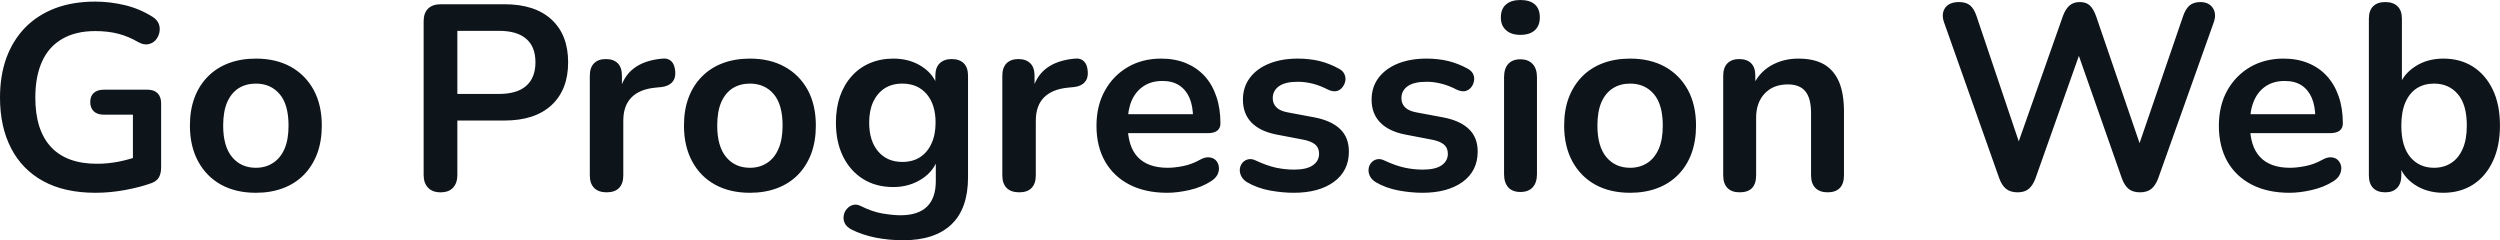 <svg fill="#0d141a" viewBox="0 0 217.994 20.953" height="100%" width="100%" xmlns="http://www.w3.org/2000/svg"><path preserveAspectRatio="none" d="M8.33 16.81L8.33 16.81Q5.63 16.81 3.78 15.80Q1.93 14.79 0.97 12.93Q0 11.06 0 8.51L0 8.51Q0 6.58 0.56 5.04Q1.13 3.50 2.20 2.40Q3.27 1.31 4.81 0.72Q6.35 0.14 8.30 0.14L8.30 0.14Q9.59 0.14 10.89 0.45Q12.19 0.76 13.34 1.49L13.34 1.49Q13.73 1.75 13.86 2.12Q13.98 2.48 13.89 2.86Q13.80 3.24 13.55 3.52Q13.29 3.79 12.91 3.86Q12.54 3.93 12.07 3.68L12.07 3.68Q11.20 3.17 10.30 2.94Q9.41 2.71 8.30 2.71L8.30 2.71Q6.60 2.71 5.43 3.39Q4.25 4.07 3.67 5.36Q3.08 6.65 3.08 8.51L3.08 8.51Q3.08 11.34 4.44 12.81Q5.80 14.28 8.46 14.28L8.46 14.28Q9.38 14.28 10.33 14.10Q11.27 13.91 12.17 13.59L12.17 13.59L11.59 14.90L11.59 10.00L9.06 10.00Q8.49 10.00 8.18 9.71Q7.87 9.41 7.87 8.90L7.87 8.90Q7.87 8.37 8.18 8.10Q8.49 7.82 9.06 7.82L9.06 7.82L12.86 7.82Q13.43 7.82 13.74 8.13Q14.05 8.44 14.05 9.02L14.05 9.02L14.05 14.60Q14.05 15.11 13.86 15.46Q13.66 15.80 13.23 15.96L13.23 15.96Q12.21 16.33 10.90 16.57Q9.59 16.81 8.33 16.81ZM22.31 16.81L22.31 16.81Q20.56 16.81 19.27 16.10Q17.99 15.39 17.27 14.06Q16.56 12.74 16.56 10.95L16.56 10.95Q16.56 9.59 16.96 8.52Q17.36 7.45 18.12 6.68Q18.88 5.91 19.94 5.51Q21.00 5.11 22.31 5.11L22.31 5.11Q24.06 5.11 25.35 5.82Q26.63 6.53 27.35 7.84Q28.06 9.15 28.06 10.95L28.06 10.95Q28.06 12.30 27.66 13.39Q27.25 14.47 26.50 15.24Q25.74 16.01 24.68 16.41Q23.62 16.81 22.31 16.81ZM22.31 14.63L22.31 14.63Q23.16 14.63 23.80 14.21Q24.45 13.80 24.81 12.98Q25.16 12.17 25.16 10.95L25.16 10.95Q25.16 9.11 24.38 8.20Q23.60 7.29 22.31 7.29L22.31 7.29Q21.46 7.29 20.81 7.69Q20.17 8.10 19.81 8.91Q19.46 9.73 19.46 10.95L19.46 10.95Q19.46 12.76 20.24 13.70Q21.02 14.63 22.31 14.63ZM38.41 16.77L38.41 16.77Q37.70 16.77 37.32 16.36Q36.94 15.96 36.94 15.25L36.94 15.25L36.94 1.86Q36.94 1.13 37.33 0.75Q37.72 0.37 38.43 0.37L38.43 0.37L43.98 0.37Q46.64 0.37 48.09 1.70Q49.54 3.04 49.54 5.43L49.54 5.43Q49.54 7.82 48.09 9.17Q46.64 10.51 43.98 10.51L43.98 10.51L39.88 10.51L39.88 15.25Q39.88 15.96 39.51 16.36Q39.15 16.77 38.41 16.77ZM39.88 2.69L39.88 8.19L43.52 8.19Q45.08 8.19 45.88 7.49Q46.69 6.78 46.69 5.43L46.69 5.43Q46.69 4.07 45.88 3.38Q45.08 2.69 43.52 2.69L43.52 2.69L39.88 2.69ZM52.90 16.77L52.90 16.77Q52.19 16.77 51.81 16.39Q51.43 16.01 51.43 15.29L51.43 15.29L51.43 6.60Q51.43 5.89 51.80 5.52Q52.16 5.15 52.83 5.15L52.83 5.15Q53.50 5.15 53.87 5.52Q54.23 5.89 54.23 6.60L54.23 6.60L54.23 8.05L54.00 8.05Q54.33 6.67 55.27 5.96Q56.21 5.24 57.78 5.11L57.78 5.11Q58.26 5.06 58.55 5.35Q58.83 5.63 58.88 6.23L58.88 6.23Q58.93 6.81 58.62 7.16Q58.30 7.52 57.68 7.59L57.68 7.59L57.18 7.64Q55.77 7.77 55.06 8.50Q54.35 9.22 54.35 10.53L54.35 10.53L54.35 15.29Q54.35 16.01 53.98 16.39Q53.61 16.77 52.90 16.77ZM65.39 16.81L65.39 16.81Q63.64 16.81 62.35 16.10Q61.06 15.39 60.35 14.06Q59.64 12.74 59.64 10.95L59.64 10.95Q59.64 9.59 60.04 8.52Q60.44 7.45 61.20 6.68Q61.96 5.91 63.02 5.51Q64.08 5.11 65.39 5.11L65.39 5.11Q67.14 5.11 68.42 5.82Q69.71 6.53 70.43 7.84Q71.14 9.15 71.14 10.95L71.14 10.95Q71.14 12.30 70.74 13.39Q70.33 14.47 69.58 15.24Q68.82 16.01 67.76 16.41Q66.70 16.81 65.39 16.81ZM65.39 14.63L65.39 14.63Q66.24 14.63 66.88 14.21Q67.53 13.80 67.88 12.98Q68.24 12.17 68.24 10.95L68.24 10.95Q68.24 9.11 67.46 8.20Q66.68 7.29 65.39 7.29L65.39 7.29Q64.54 7.29 63.89 7.69Q63.25 8.10 62.89 8.91Q62.54 9.73 62.54 10.95L62.54 10.95Q62.54 12.76 63.32 13.70Q64.10 14.63 65.39 14.63ZM78.75 20.95L78.75 20.95Q77.51 20.95 76.35 20.72Q75.19 20.49 74.24 20.01L74.24 20.01Q73.81 19.78 73.66 19.46Q73.51 19.14 73.57 18.80Q73.62 18.47 73.84 18.22Q74.06 17.96 74.38 17.87Q74.70 17.78 75.05 17.96L75.05 17.96Q76.06 18.47 76.97 18.62Q77.88 18.77 78.52 18.77L78.52 18.77Q80.06 18.77 80.83 18.02Q81.60 17.27 81.60 15.80L81.60 15.80L81.60 13.73L81.81 13.73Q81.47 14.90 80.37 15.61Q79.28 16.31 77.90 16.31L77.90 16.31Q76.38 16.31 75.26 15.61Q74.13 14.90 73.51 13.64Q72.89 12.37 72.89 10.69L72.89 10.69Q72.89 9.43 73.24 8.41Q73.60 7.38 74.26 6.65Q74.91 5.91 75.84 5.51Q76.77 5.11 77.90 5.11L77.90 5.11Q79.33 5.11 80.40 5.81Q81.47 6.51 81.79 7.66L81.79 7.66L81.56 8.23L81.56 6.60Q81.56 5.89 81.94 5.52Q82.32 5.15 82.98 5.15L82.98 5.15Q83.67 5.15 84.04 5.52Q84.41 5.89 84.41 6.60L84.41 6.60L84.41 15.46Q84.41 18.19 82.96 19.57Q81.51 20.95 78.75 20.95ZM78.68 14.12L78.68 14.12Q79.58 14.12 80.22 13.71Q80.87 13.29 81.22 12.52Q81.58 11.75 81.58 10.69L81.58 10.69Q81.58 9.11 80.80 8.20Q80.02 7.29 78.68 7.29L78.68 7.29Q77.79 7.29 77.14 7.70Q76.50 8.12 76.14 8.88Q75.79 9.64 75.79 10.69L75.79 10.69Q75.79 12.28 76.57 13.20Q77.35 14.12 78.68 14.12ZM88.87 16.77L88.87 16.77Q88.16 16.77 87.78 16.39Q87.40 16.01 87.40 15.29L87.40 15.29L87.40 6.60Q87.40 5.89 87.77 5.52Q88.14 5.15 88.80 5.15L88.80 5.15Q89.47 5.15 89.84 5.52Q90.21 5.89 90.21 6.60L90.21 6.60L90.21 8.05L89.98 8.05Q90.30 6.67 91.24 5.96Q92.18 5.24 93.75 5.11L93.75 5.11Q94.23 5.06 94.52 5.35Q94.81 5.63 94.85 6.23L94.85 6.23Q94.90 6.81 94.59 7.16Q94.28 7.52 93.66 7.59L93.66 7.59L93.15 7.64Q91.75 7.77 91.03 8.50Q90.32 9.22 90.32 10.53L90.32 10.53L90.32 15.29Q90.32 16.01 89.95 16.39Q89.59 16.77 88.87 16.77ZM101.78 16.81L101.78 16.81Q99.87 16.81 98.49 16.10Q97.11 15.39 96.36 14.08Q95.61 12.76 95.61 10.97L95.61 10.97Q95.61 9.22 96.34 7.91Q97.06 6.60 98.34 5.85Q99.61 5.11 101.25 5.11L101.25 5.11Q102.44 5.11 103.40 5.50Q104.35 5.89 105.03 6.62Q105.71 7.36 106.06 8.41Q106.42 9.45 106.42 10.76L106.42 10.76Q106.42 11.18 106.13 11.40Q105.85 11.61 105.32 11.61L105.32 11.61L97.93 11.61L97.93 9.96L104.40 9.96L104.03 10.30Q104.03 9.25 103.72 8.53Q103.41 7.82 102.82 7.44Q102.24 7.06 101.36 7.06L101.36 7.06Q100.40 7.06 99.72 7.51Q99.04 7.96 98.68 8.77Q98.33 9.59 98.33 10.72L98.33 10.72L98.33 10.88Q98.33 12.76 99.21 13.70Q100.10 14.63 101.82 14.63L101.82 14.63Q102.42 14.63 103.17 14.48Q103.91 14.33 104.58 13.96L104.58 13.96Q105.06 13.68 105.43 13.72Q105.80 13.75 106.02 13.98Q106.24 14.21 106.28 14.55Q106.33 14.88 106.16 15.23Q105.98 15.57 105.57 15.82L105.57 15.82Q104.77 16.33 103.72 16.57Q102.67 16.81 101.78 16.81ZM112.81 16.81L112.81 16.81Q111.83 16.81 110.72 16.61Q109.62 16.40 108.74 15.89L108.74 15.89Q108.38 15.66 108.23 15.35Q108.08 15.04 108.11 14.73Q108.15 14.42 108.34 14.19Q108.54 13.96 108.85 13.89Q109.16 13.82 109.53 14.01L109.53 14.01Q110.45 14.44 111.25 14.62Q112.06 14.79 112.84 14.79L112.84 14.79Q113.94 14.79 114.48 14.41Q115.02 14.03 115.02 13.41L115.02 13.41Q115.02 12.88 114.67 12.59Q114.31 12.30 113.60 12.17L113.60 12.17L111.30 11.73Q109.87 11.45 109.12 10.68Q108.38 9.91 108.38 8.69L108.38 8.69Q108.38 7.59 108.99 6.78Q109.59 5.98 110.68 5.54Q111.76 5.11 113.16 5.11L113.16 5.11Q114.17 5.11 115.06 5.32Q115.94 5.54 116.77 6.00L116.77 6.00Q117.12 6.19 117.24 6.49Q117.37 6.78 117.30 7.10Q117.23 7.41 117.02 7.65Q116.82 7.89 116.51 7.95Q116.20 8.00 115.81 7.82L115.81 7.82Q115.09 7.45 114.44 7.29Q113.78 7.13 113.18 7.13L113.18 7.13Q112.06 7.13 111.52 7.52Q110.98 7.91 110.98 8.56L110.98 8.56Q110.98 9.04 111.30 9.36Q111.62 9.68 112.29 9.80L112.29 9.80L114.59 10.23Q116.08 10.51 116.85 11.25Q117.62 11.98 117.62 13.22L117.62 13.22Q117.62 14.90 116.31 15.86Q115 16.81 112.81 16.81ZM124.04 16.81L124.04 16.81Q123.05 16.81 121.95 16.61Q120.84 16.40 119.97 15.89L119.97 15.89Q119.60 15.66 119.45 15.35Q119.30 15.04 119.34 14.73Q119.37 14.42 119.57 14.19Q119.76 13.96 120.07 13.89Q120.38 13.82 120.75 14.01L120.75 14.01Q121.67 14.44 122.48 14.62Q123.28 14.79 124.06 14.79L124.06 14.79Q125.17 14.79 125.71 14.41Q126.25 14.03 126.25 13.41L126.25 13.41Q126.25 12.88 125.89 12.59Q125.53 12.30 124.82 12.17L124.82 12.17L122.52 11.73Q121.10 11.45 120.35 10.68Q119.60 9.91 119.60 8.69L119.60 8.69Q119.60 7.59 120.21 6.78Q120.82 5.98 121.90 5.54Q122.98 5.11 124.38 5.11L124.38 5.11Q125.40 5.11 126.28 5.32Q127.17 5.54 128.00 6.00L128.00 6.00Q128.34 6.19 128.47 6.49Q128.59 6.78 128.52 7.10Q128.46 7.41 128.25 7.65Q128.04 7.89 127.73 7.95Q127.42 8.00 127.03 7.82L127.03 7.82Q126.32 7.45 125.66 7.29Q125.01 7.13 124.41 7.13L124.41 7.13Q123.28 7.13 122.74 7.52Q122.20 7.91 122.20 8.56L122.20 8.56Q122.20 9.04 122.52 9.36Q122.84 9.68 123.51 9.80L123.51 9.80L125.81 10.23Q127.31 10.51 128.08 11.25Q128.85 11.98 128.85 13.22L128.85 13.22Q128.85 14.90 127.54 15.86Q126.22 16.81 124.04 16.81ZM132.57 16.74L132.57 16.74Q131.88 16.74 131.51 16.33Q131.15 15.92 131.15 15.18L131.15 15.18L131.15 6.74Q131.15 5.98 131.51 5.58Q131.88 5.17 132.57 5.17L132.57 5.17Q133.26 5.17 133.64 5.58Q134.02 5.98 134.02 6.74L134.02 6.74L134.02 15.18Q134.02 15.92 133.65 16.33Q133.28 16.74 132.57 16.74ZM132.57 3.04L132.57 3.04Q131.77 3.04 131.32 2.63Q130.87 2.23 130.87 1.52L130.87 1.52Q130.87 0.78 131.32 0.39Q131.77 0 132.57 0L132.57 0Q133.40 0 133.84 0.39Q134.27 0.78 134.27 1.52L134.27 1.52Q134.27 2.23 133.84 2.63Q133.40 3.04 132.57 3.04ZM142.14 16.81L142.14 16.81Q140.39 16.81 139.10 16.10Q137.82 15.39 137.10 14.06Q136.39 12.74 136.39 10.95L136.39 10.95Q136.39 9.59 136.79 8.52Q137.20 7.45 137.95 6.68Q138.71 5.91 139.77 5.51Q140.83 5.11 142.14 5.11L142.14 5.11Q143.89 5.11 145.18 5.82Q146.46 6.53 147.18 7.84Q147.89 9.15 147.89 10.95L147.89 10.95Q147.89 12.30 147.49 13.39Q147.09 14.47 146.33 15.24Q145.57 16.01 144.51 16.41Q143.45 16.81 142.14 16.81ZM142.14 14.63L142.14 14.63Q142.99 14.63 143.64 14.21Q144.28 13.80 144.64 12.98Q144.99 12.17 144.99 10.95L144.99 10.95Q144.99 9.11 144.21 8.20Q143.43 7.29 142.14 7.29L142.14 7.29Q141.29 7.29 140.65 7.69Q140.00 8.10 139.64 8.91Q139.29 9.73 139.29 10.95L139.29 10.95Q139.29 12.76 140.07 13.70Q140.85 14.63 142.14 14.63ZM151.69 16.77L151.69 16.77Q151.00 16.77 150.63 16.39Q150.26 16.01 150.26 15.29L150.26 15.29L150.26 6.60Q150.26 5.89 150.63 5.52Q151.00 5.15 151.66 5.15L151.66 5.15Q152.33 5.15 152.70 5.52Q153.06 5.89 153.06 6.60L153.06 6.60L153.06 8.16L152.81 7.59Q153.32 6.37 154.39 5.74Q155.46 5.11 156.81 5.11L156.81 5.11Q158.17 5.11 159.05 5.61Q159.92 6.12 160.36 7.14Q160.79 8.16 160.79 9.73L160.79 9.73L160.79 15.29Q160.79 16.01 160.43 16.39Q160.06 16.77 159.37 16.77L159.37 16.77Q158.68 16.77 158.30 16.39Q157.92 16.01 157.92 15.29L157.92 15.29L157.92 9.87Q157.92 8.56 157.42 7.96Q156.93 7.36 155.89 7.36L155.89 7.36Q154.63 7.36 153.88 8.15Q153.13 8.95 153.13 10.26L153.13 10.26L153.13 15.29Q153.13 16.77 151.69 16.77ZM175.93 16.77L175.93 16.77Q175.31 16.77 174.93 16.47Q174.55 16.17 174.32 15.52L174.32 15.52L169.51 1.93Q169.26 1.20 169.61 0.69Q169.97 0.18 170.82 0.18L170.82 0.18Q171.44 0.18 171.79 0.47Q172.13 0.76 172.34 1.38L172.34 1.38L176.48 13.66L175.56 13.66L179.88 1.40Q180.11 0.78 180.46 0.48Q180.80 0.18 181.36 0.18L181.36 0.18Q181.91 0.18 182.23 0.48Q182.55 0.78 182.78 1.43L182.78 1.43L186.97 13.66L186.16 13.66L190.37 1.38Q190.58 0.78 190.92 0.48Q191.27 0.18 191.87 0.18L191.87 0.18Q192.60 0.18 192.95 0.69Q193.29 1.20 193.04 1.93L193.04 1.93L188.19 15.55Q187.96 16.17 187.59 16.47Q187.22 16.77 186.60 16.77L186.60 16.77Q185.98 16.77 185.61 16.47Q185.24 16.17 185.01 15.52L185.01 15.52L181.01 4.12L181.54 4.12L177.49 15.55Q177.26 16.17 176.90 16.47Q176.55 16.77 175.93 16.77ZM199.64 16.81L199.64 16.81Q197.73 16.81 196.35 16.10Q194.97 15.39 194.22 14.08Q193.48 12.76 193.48 10.97L193.48 10.97Q193.48 9.22 194.20 7.91Q194.93 6.60 196.20 5.85Q197.48 5.11 199.11 5.11L199.11 5.11Q200.31 5.11 201.26 5.50Q202.22 5.89 202.89 6.62Q203.57 7.36 203.93 8.41Q204.29 9.45 204.29 10.76L204.29 10.76Q204.29 11.18 204.00 11.40Q203.71 11.61 203.18 11.61L203.18 11.61L195.80 11.61L195.80 9.96L202.26 9.96L201.89 10.30Q201.89 9.25 201.58 8.53Q201.27 7.82 200.69 7.44Q200.10 7.06 199.23 7.06L199.23 7.06Q198.26 7.06 197.58 7.51Q196.90 7.96 196.55 8.77Q196.19 9.59 196.19 10.72L196.19 10.72L196.19 10.88Q196.19 12.76 197.08 13.70Q197.96 14.63 199.69 14.63L199.69 14.63Q200.28 14.63 201.03 14.48Q201.78 14.33 202.45 13.96L202.45 13.96Q202.93 13.68 203.30 13.72Q203.66 13.75 203.88 13.98Q204.10 14.21 204.15 14.55Q204.19 14.88 204.02 15.23Q203.85 15.57 203.44 15.82L203.44 15.82Q202.63 16.33 201.58 16.57Q200.54 16.81 199.64 16.81ZM213.05 16.81L213.05 16.81Q211.62 16.81 210.55 16.10Q209.48 15.39 209.14 14.19L209.14 14.19L209.39 13.62L209.39 15.29Q209.39 16.01 209.02 16.39Q208.66 16.77 207.99 16.77L207.99 16.77Q207.30 16.77 206.93 16.39Q206.56 16.01 206.56 15.29L206.56 15.29L206.56 1.63Q206.56 0.92 206.93 0.55Q207.30 0.18 207.99 0.18L207.99 0.18Q208.68 0.18 209.06 0.55Q209.44 0.92 209.44 1.63L209.44 1.63L209.44 7.61L209.16 7.61Q209.53 6.49 210.59 5.80Q211.65 5.11 213.05 5.11L213.05 5.11Q214.54 5.11 215.65 5.82Q216.75 6.53 217.37 7.83Q217.99 9.13 217.99 10.95L217.99 10.95Q217.99 12.74 217.37 14.06Q216.75 15.39 215.64 16.10Q214.52 16.81 213.05 16.81ZM212.24 14.63L212.24 14.63Q213.09 14.63 213.74 14.21Q214.38 13.80 214.74 12.98Q215.10 12.17 215.10 10.95L215.10 10.95Q215.10 9.11 214.31 8.20Q213.53 7.29 212.24 7.29L212.24 7.29Q211.39 7.29 210.75 7.69Q210.11 8.10 209.75 8.91Q209.39 9.73 209.39 10.95L209.39 10.95Q209.39 12.76 210.17 13.70Q210.96 14.63 212.24 14.63Z"></path></svg>